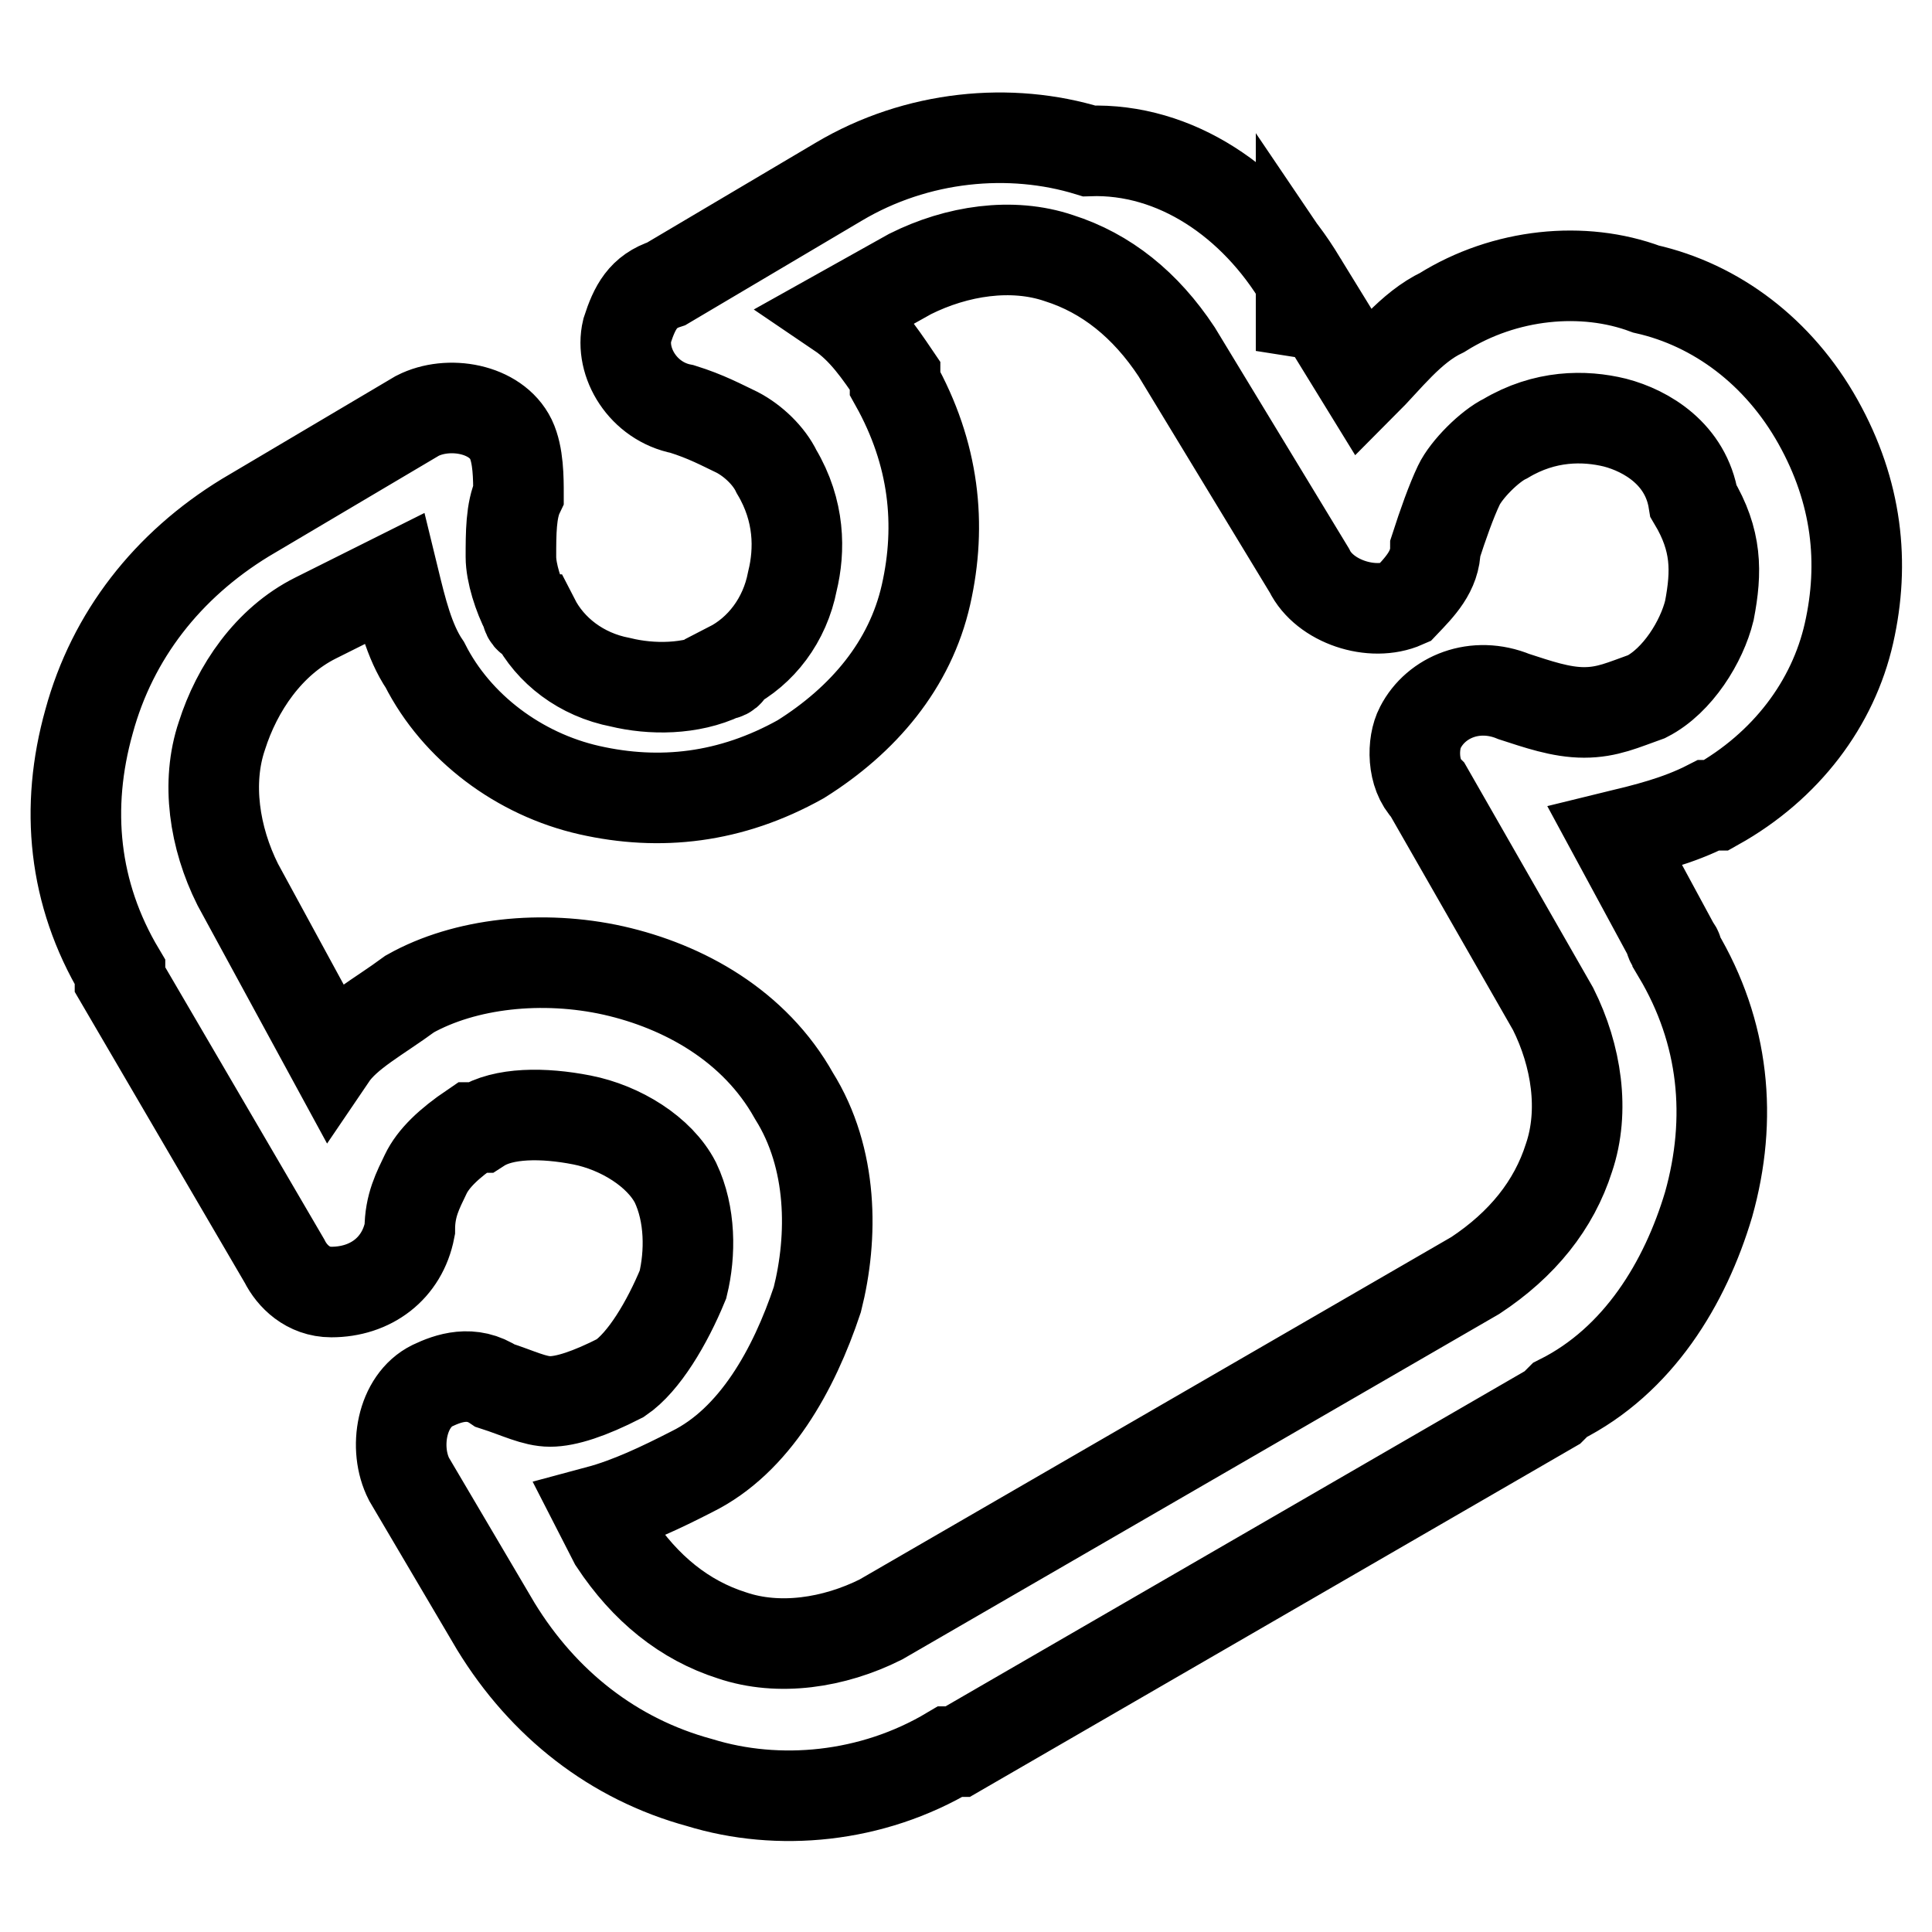 <?xml version="1.0" encoding="utf-8"?>
<!-- Svg Vector Icons : http://www.onlinewebfonts.com/icon -->
<!DOCTYPE svg PUBLIC "-//W3C//DTD SVG 1.1//EN" "http://www.w3.org/Graphics/SVG/1.1/DTD/svg11.dtd">
<svg version="1.1" xmlns="http://www.w3.org/2000/svg" xmlns:xlink="http://www.w3.org/1999/xlink" x="0px" y="0px" viewBox="0 0 256 256" enable-background="new 0 0 256 256" xml:space="preserve">
<g> <path stroke-width="12" fill-opacity="0" stroke="#000000"  d="M172.4,37.2l8.3,13.5c3.1-3.1,6.2-7.3,10.4-9.3c8.3-5.2,18.7-6.2,27-3.1c9.3,2.1,17.6,8.3,22.8,17.6 s6.2,18.7,4.1,28c-2.1,9.3-8.3,17.6-17.6,22.8h-1c-4.1,2.1-8.3,3.1-12.4,4.1l7.3,13.5c0,1,1,1,1,2.1c6.2,10.4,7.3,21.8,4.1,33.2 c-3.1,10.4-9.3,20.7-19.7,25.9l-1,1l-78.8,45.6h-1c-10.4,6.2-22.8,7.3-33.2,4.1c-11.4-3.1-20.7-10.4-27-20.7L54.2,196 c-2.1-4.1-1-10.4,3.1-12.4c2.1-1,5.2-2.1,8.3,0c3.1,1,5.2,2.1,7.3,2.1s5.2-1,9.3-3.1c3.1-2.1,6.2-7.3,8.3-12.4c1-4.1,1-9.3-1-13.5 c-2.1-4.1-7.3-7.3-12.4-8.3s-10.4-1-13.5,1h-1c-3.1,2.1-5.2,4.1-6.2,6.2c-1,2.1-2.1,4.1-2.1,7.3c-1,5.2-5.2,8.3-10.4,8.3 c-3.1,0-5.2-2.1-6.2-4.1l-21.8-37.3v-1c-6.2-10.4-7.3-21.8-4.1-33.2c3.1-11.4,10.4-20.7,20.7-27l22.8-13.5c4.1-2.1,10.4-1,12.4,3.1 c1,2.1,1,5.2,1,7.3c-1,2.1-1,5.2-1,8.3c0,2.1,1,5.2,2.1,7.3c0,0,0,1,1,1c2.1,4.1,6.2,7.3,11.4,8.3c4.1,1,9.3,1,13.5-1c0,0,1,0,1-1 c4.1-2.1,7.3-6.2,8.3-11.4c1-4.1,1-9.3-2.1-14.5c-1-2.1-3.1-4.1-5.2-5.2c-2.1-1-4.1-2.1-7.3-3.1c-5.2-1-8.3-6.2-7.3-10.4 c1-3.1,2.1-5.2,5.2-6.2l22.8-13.5c10.4-6.2,22.8-7.3,33.2-4.1C155.8,19.6,166.2,26.8,172.4,37.2z M173.5,75.6l-17.6-29 c-4.1-6.2-9.3-10.4-15.6-12.4c-6.2-2.1-13.5-1-19.7,2.1l-9.3,5.2c3.1,2.1,5.2,5.2,7.3,8.3v1c5.2,9.3,6.2,18.7,4.1,28 c-2.1,9.3-8.3,16.6-16.6,21.8c-9.3,5.2-18.7,6.2-28,4.1c-9.3-2.1-17.6-8.3-21.8-16.6c-2.1-3.1-3.1-7.3-4.1-11.4l-10.4,5.2 c-6.2,3.1-10.4,9.3-12.4,15.6c-2.1,6.2-1,13.5,2.1,19.7l12.4,22.8c2.1-3.1,6.2-5.2,10.4-8.3c7.3-4.1,17.6-5.2,27-3.1 c9.3,2.1,18.7,7.3,23.9,16.6c5.2,8.3,5.2,18.7,3.1,27c-3.1,9.3-8.3,18.7-16.6,22.8c-4.1,2.1-8.3,4.1-12.4,5.2l2.1,4.1 c4.1,6.2,9.3,10.4,15.6,12.4c6.2,2.1,13.5,1,19.7-2.1l78.8-45.6c6.2-4.1,10.4-9.3,12.4-15.6c2.1-6.2,1-13.5-2.1-19.7l-16.6-29 c-2.1-2.1-2.1-6.2-1-8.3c2.1-4.1,7.3-6.2,12.4-4.1c3.1,1,6.2,2.1,9.3,2.1c3.1,0,5.2-1,8.3-2.1c4.1-2.1,7.3-7.3,8.3-11.4 c1-5.2,1-9.3-2.1-14.5c-1-6.2-6.2-9.3-10.4-10.4c-4.1-1-9.3-1-14.5,2.1c-2.1,1-5.2,4.1-6.2,6.2c-1,2.1-2.1,5.2-3.1,8.3 c0,3.1-2.1,5.2-4.1,7.3C181.8,81.8,175.5,79.7,173.5,75.6L173.5,75.6z M172.4,37.2c2.1,3.1,1,6.2,0,9.3V37.2z"/></g>
</svg>